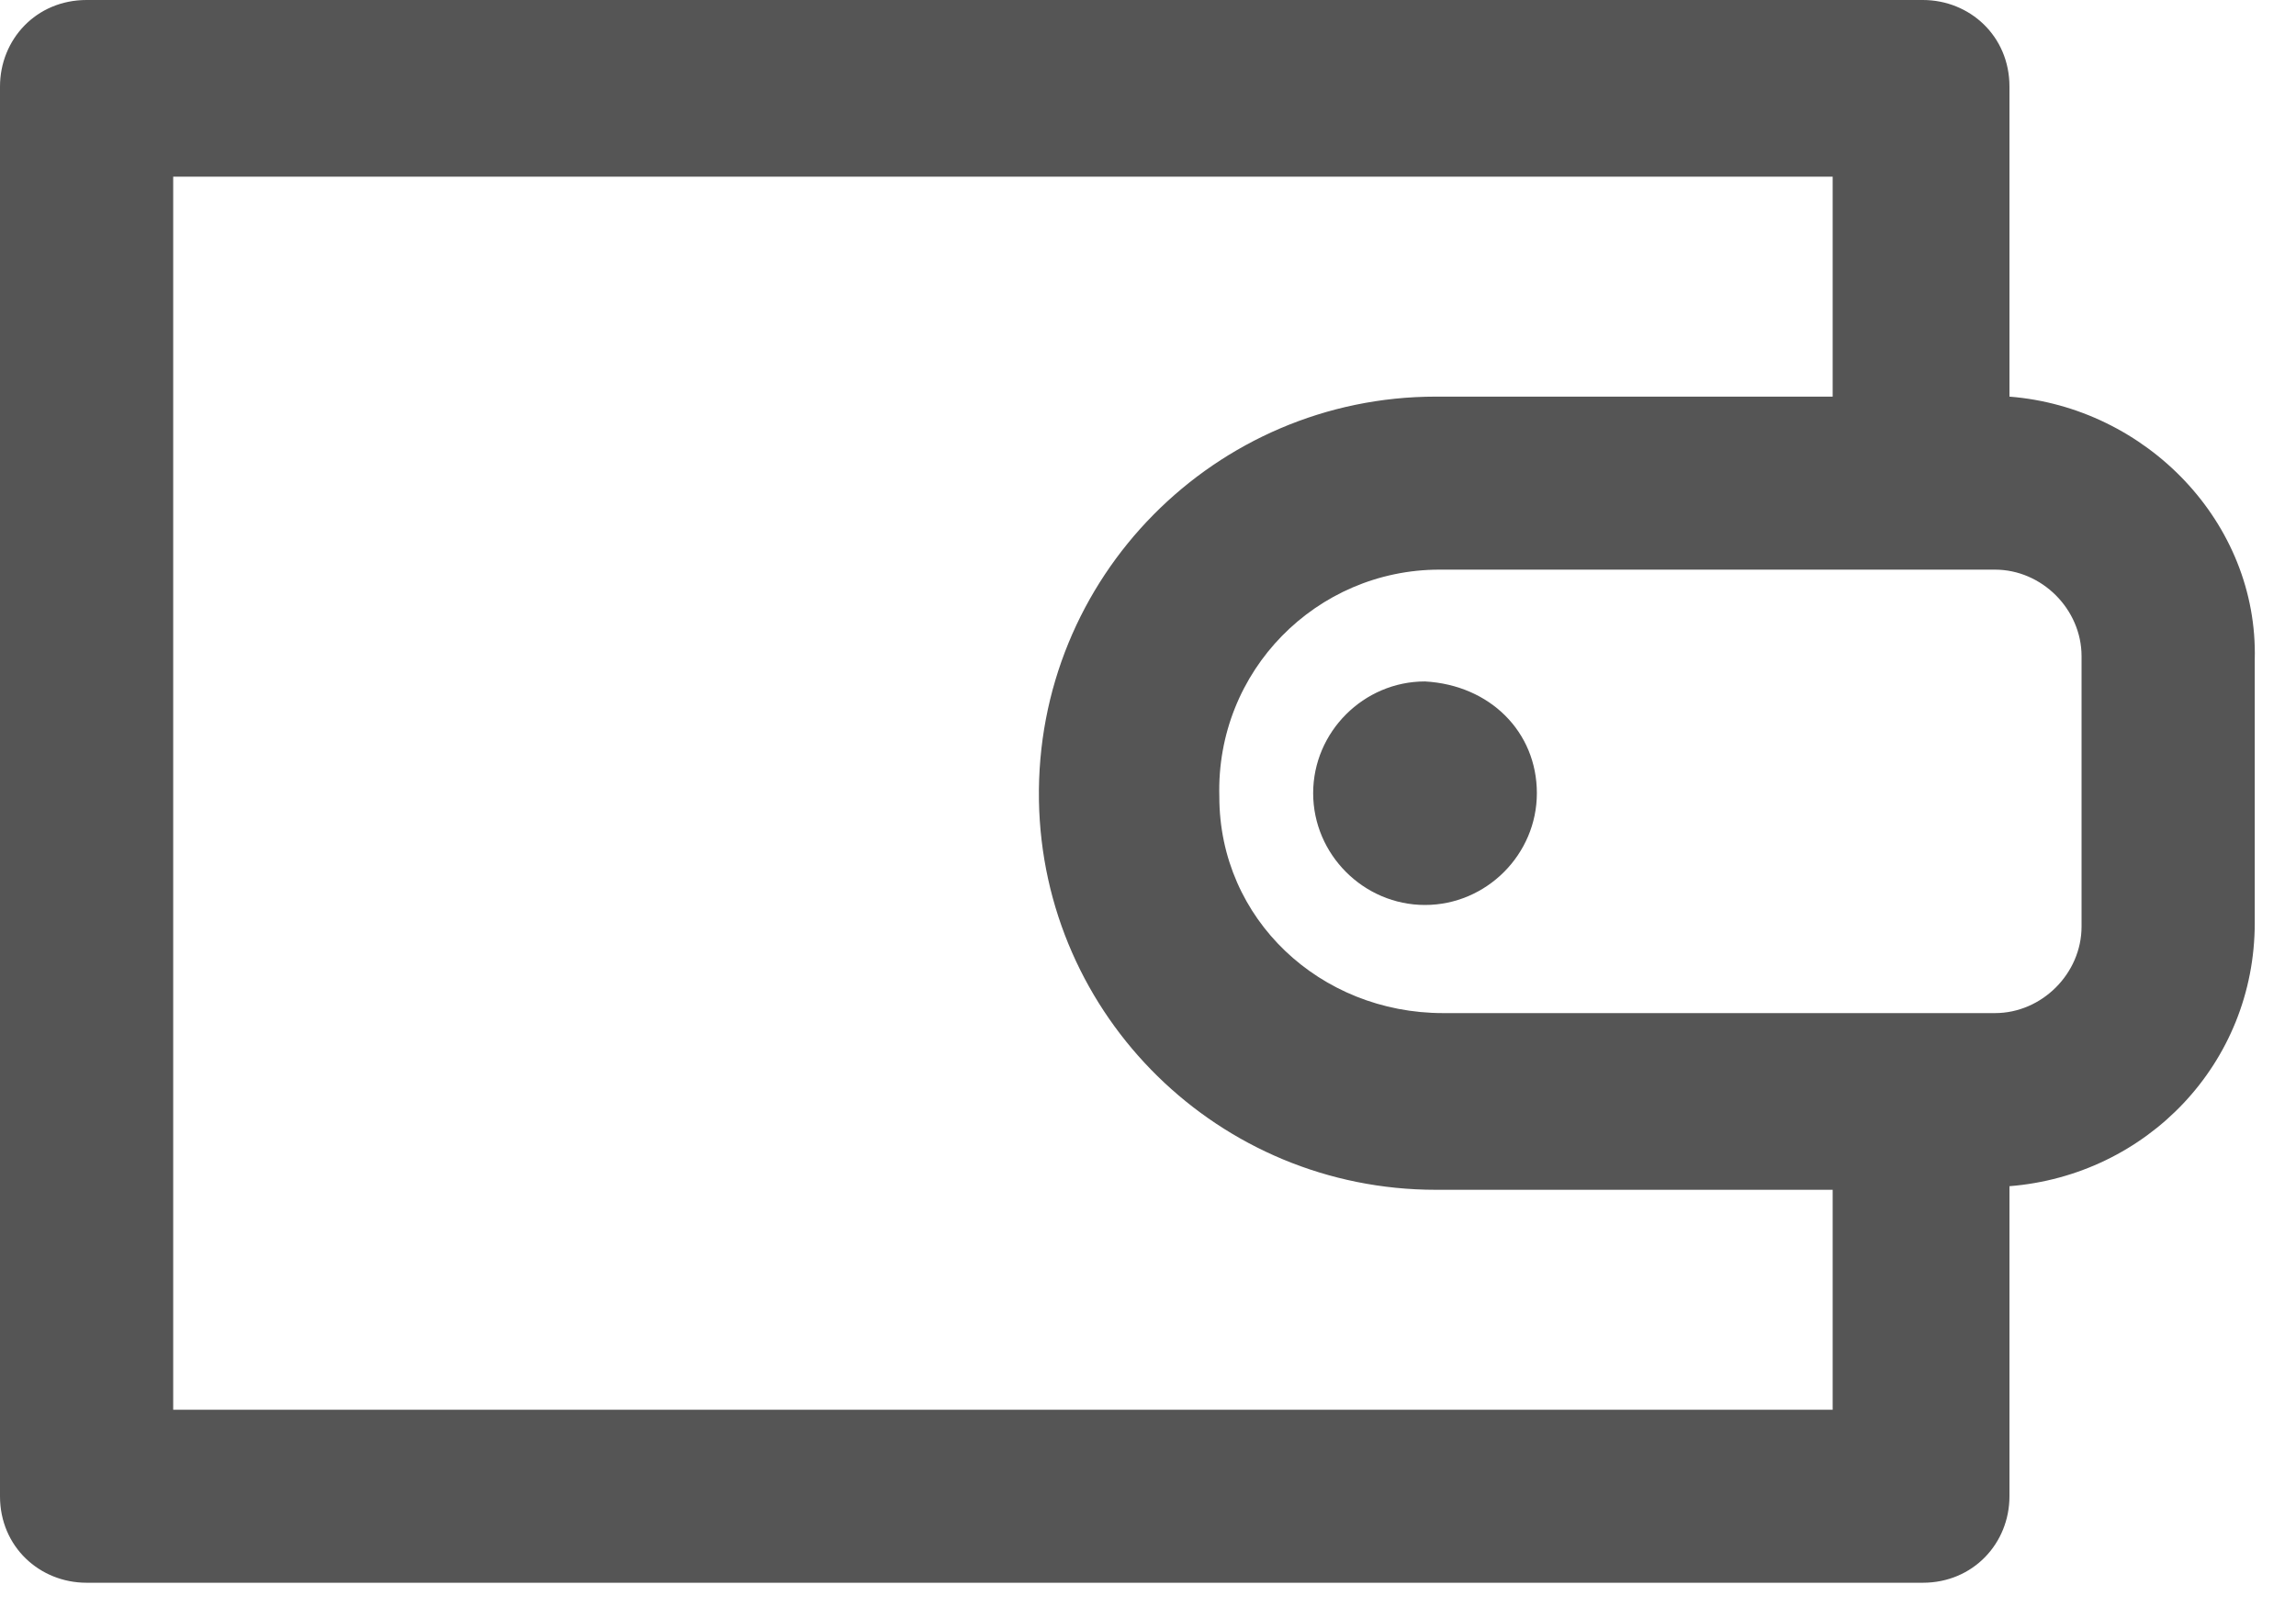 <svg width="30" height="21" viewBox="0 0 30 21" fill="none" xmlns="http://www.w3.org/2000/svg">
<path d="M26.256 5.183V1.131C26.256 0.471 25.737 0 25.124 0H1.131C0.471 0 0 0.518 0 1.131V19.553C0 20.212 0.518 20.683 1.131 20.683H25.124C25.784 20.683 26.256 20.165 26.256 19.553V15.501C28.047 15.359 29.461 13.899 29.461 12.061V8.622C29.508 6.832 28.047 5.324 26.256 5.183ZM23.946 18.422H2.263V2.309H23.946V5.183H18.761C15.885 5.183 13.528 7.538 13.575 10.46C13.623 13.286 15.932 15.548 18.761 15.548H23.946V18.422ZM27.198 12.108C27.198 12.721 26.68 13.239 26.067 13.239C25.218 13.239 19.939 13.239 18.855 13.239C17.252 13.239 15.932 12.014 15.932 10.412C15.885 8.763 17.205 7.444 18.808 7.444H26.067C26.68 7.444 27.198 7.962 27.198 8.575V12.108ZM20.081 10.365C20.081 11.166 19.421 11.826 18.619 11.826C17.818 11.826 17.158 11.166 17.158 10.365C17.158 9.564 17.818 8.905 18.619 8.905C19.468 8.952 20.081 9.564 20.081 10.365Z" fill="#555555"/>
</svg>
